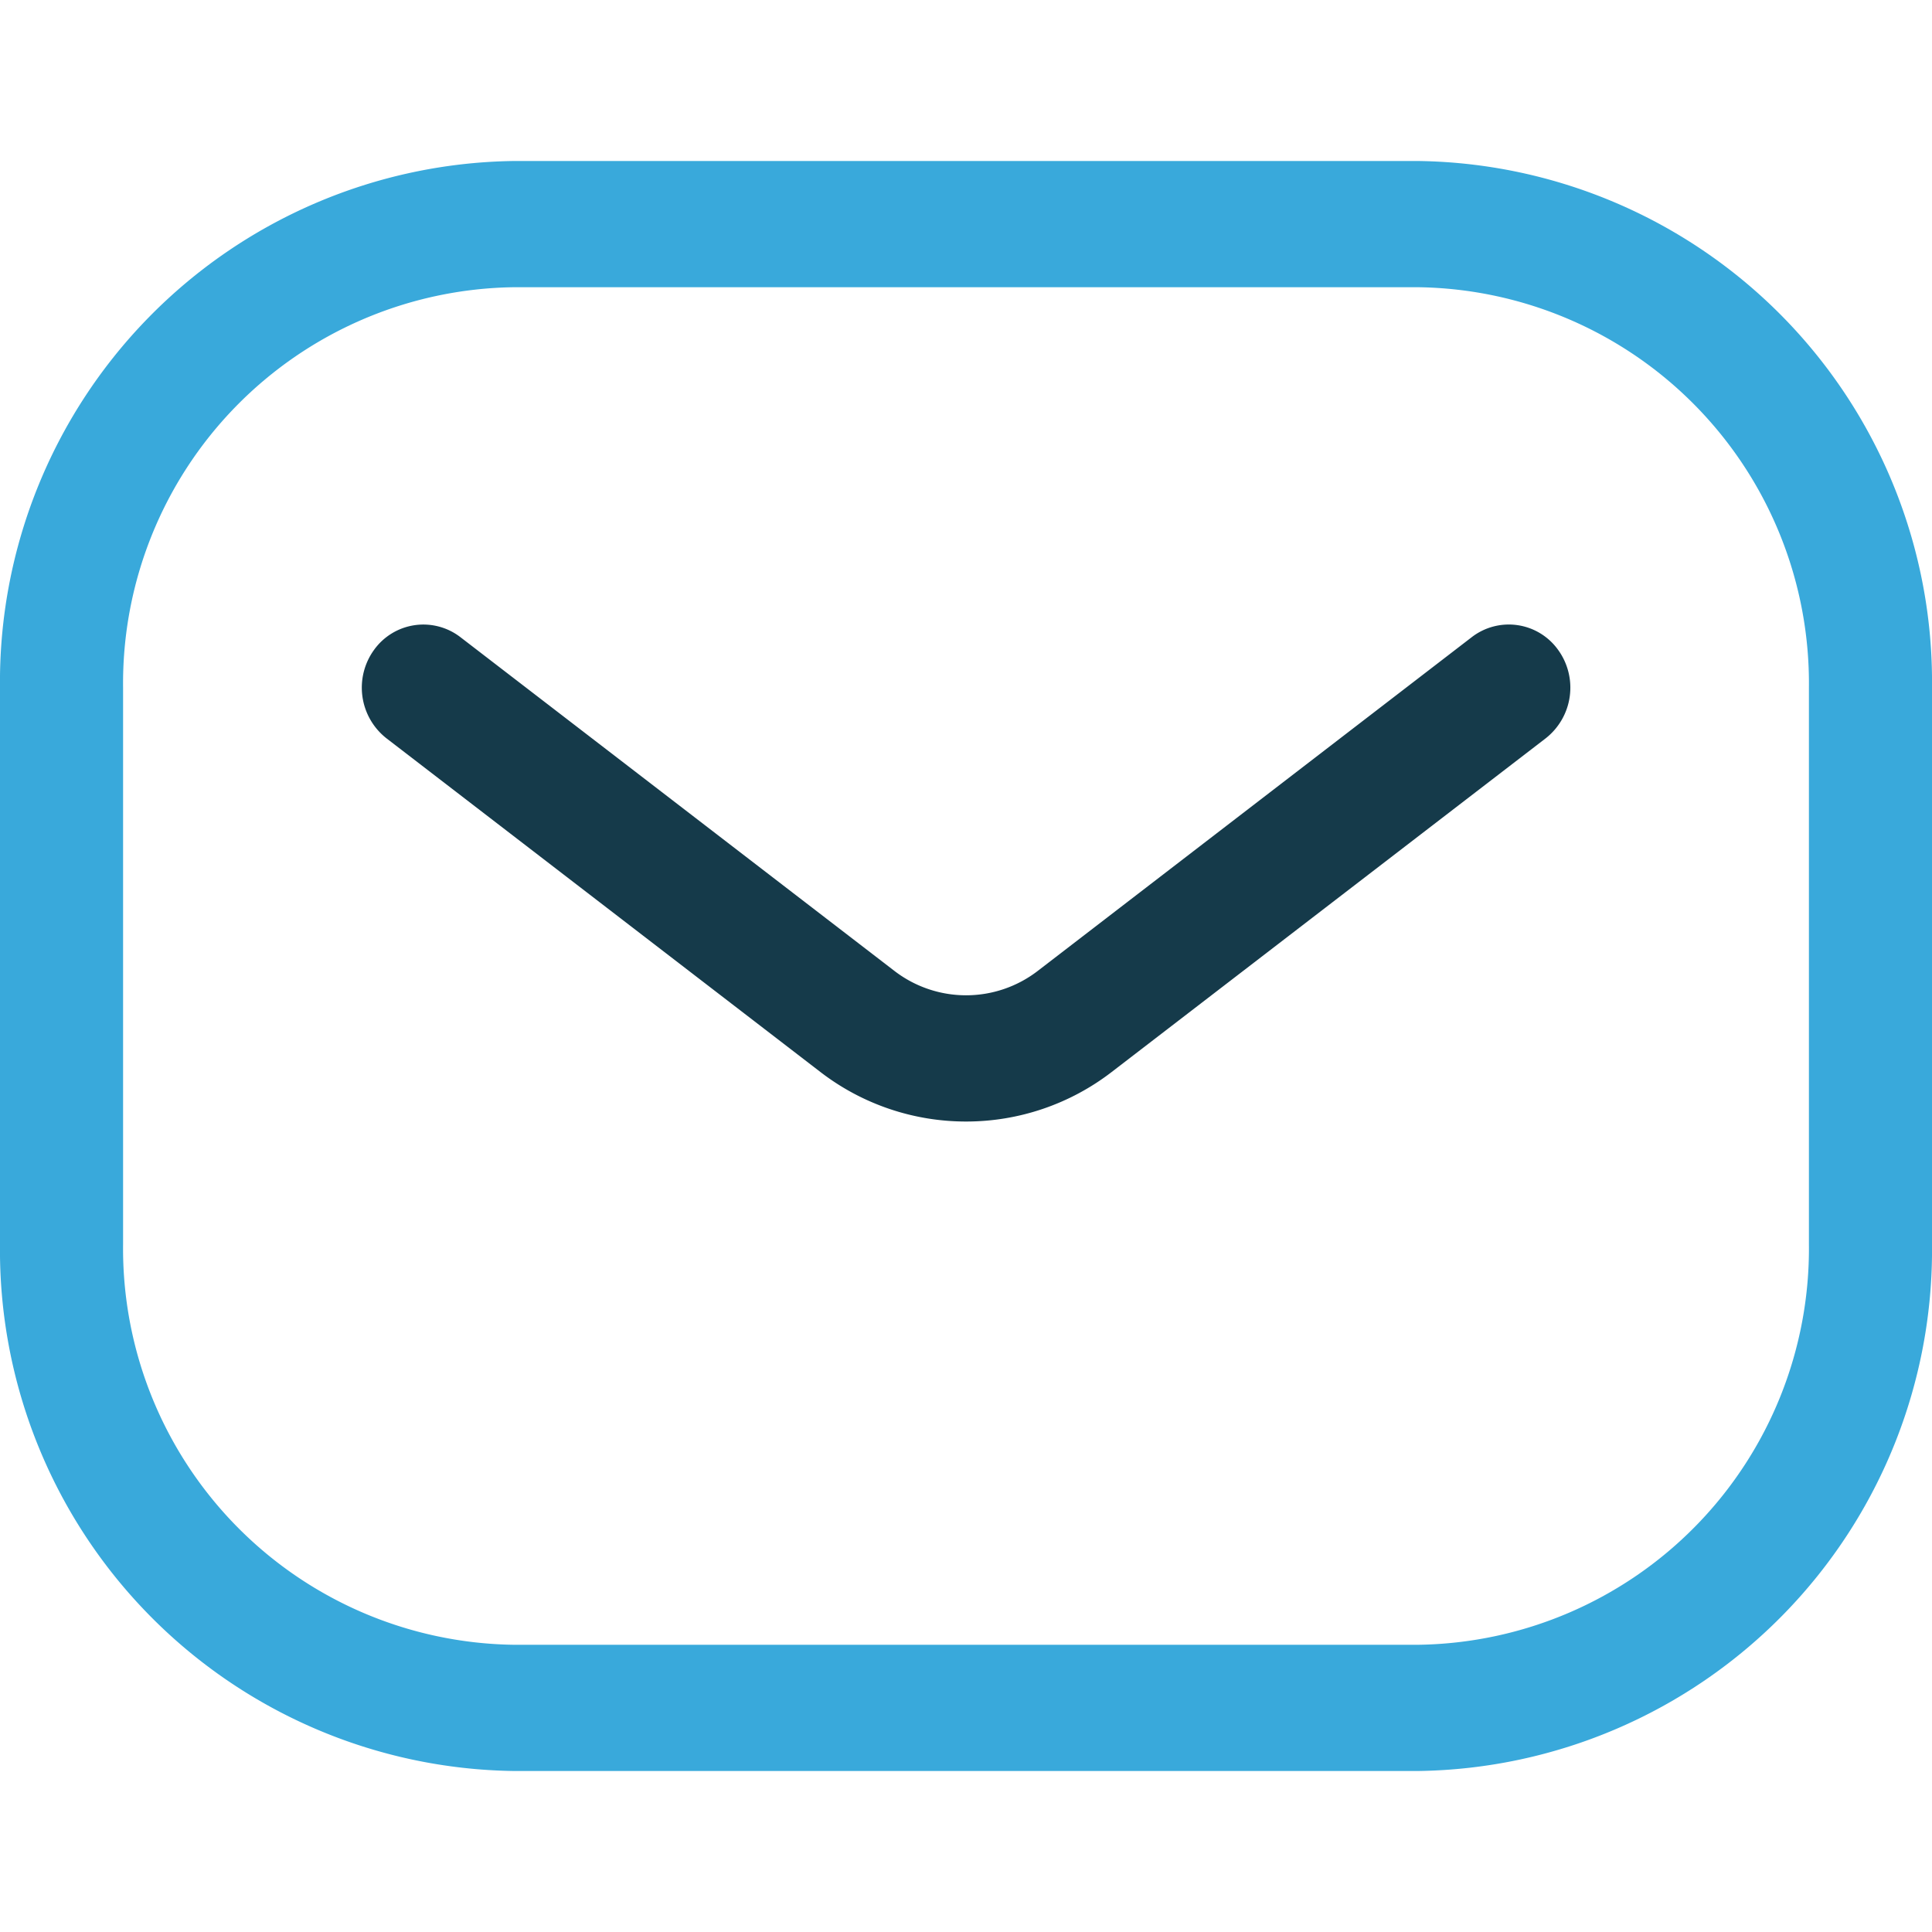 <svg xmlns="http://www.w3.org/2000/svg" xmlns:xlink="http://www.w3.org/1999/xlink" width="24" height="24" viewBox="0 0 24 24">
  <defs>
    <clipPath id="clip-path">
      <rect id="Rectangle_168" data-name="Rectangle 168" width="24" height="24" transform="translate(0 -2)" fill="none"/>
    </clipPath>
  </defs>
  <g id="email" transform="translate(0 2)" clip-path="url(#clip-path)">
    <path id="Path_213" data-name="Path 213" d="M17.618,20H6.382A6.472,6.472,0,0,1,0,13.456V6.544A6.471,6.471,0,0,1,6.382,0H17.618A6.471,6.471,0,0,1,24,6.544v6.912A6.472,6.472,0,0,1,17.618,20M6.382,1.568A4.921,4.921,0,0,0,1.529,6.544v6.912a4.921,4.921,0,0,0,4.853,4.976H17.618a4.921,4.921,0,0,0,4.853-4.976V6.544a4.921,4.921,0,0,0-4.853-4.976Z" transform="translate(0 0)" fill="#39a9db"/>
    <path id="Path_214" data-name="Path 214" d="M12,11.932a2.964,2.964,0,0,1-1.807-.614L4.8,7.171a.8.8,0,0,1-.152-1.1.754.754,0,0,1,1.07-.157l5.394,4.148a1.46,1.46,0,0,0,1.778,0l5.394-4.148a.753.753,0,0,1,1.07.157.8.8,0,0,1-.152,1.1l-5.394,4.147A2.96,2.96,0,0,1,12,11.932" transform="translate(0 0)" fill="#153a4a"/>
  </g>
</svg>
